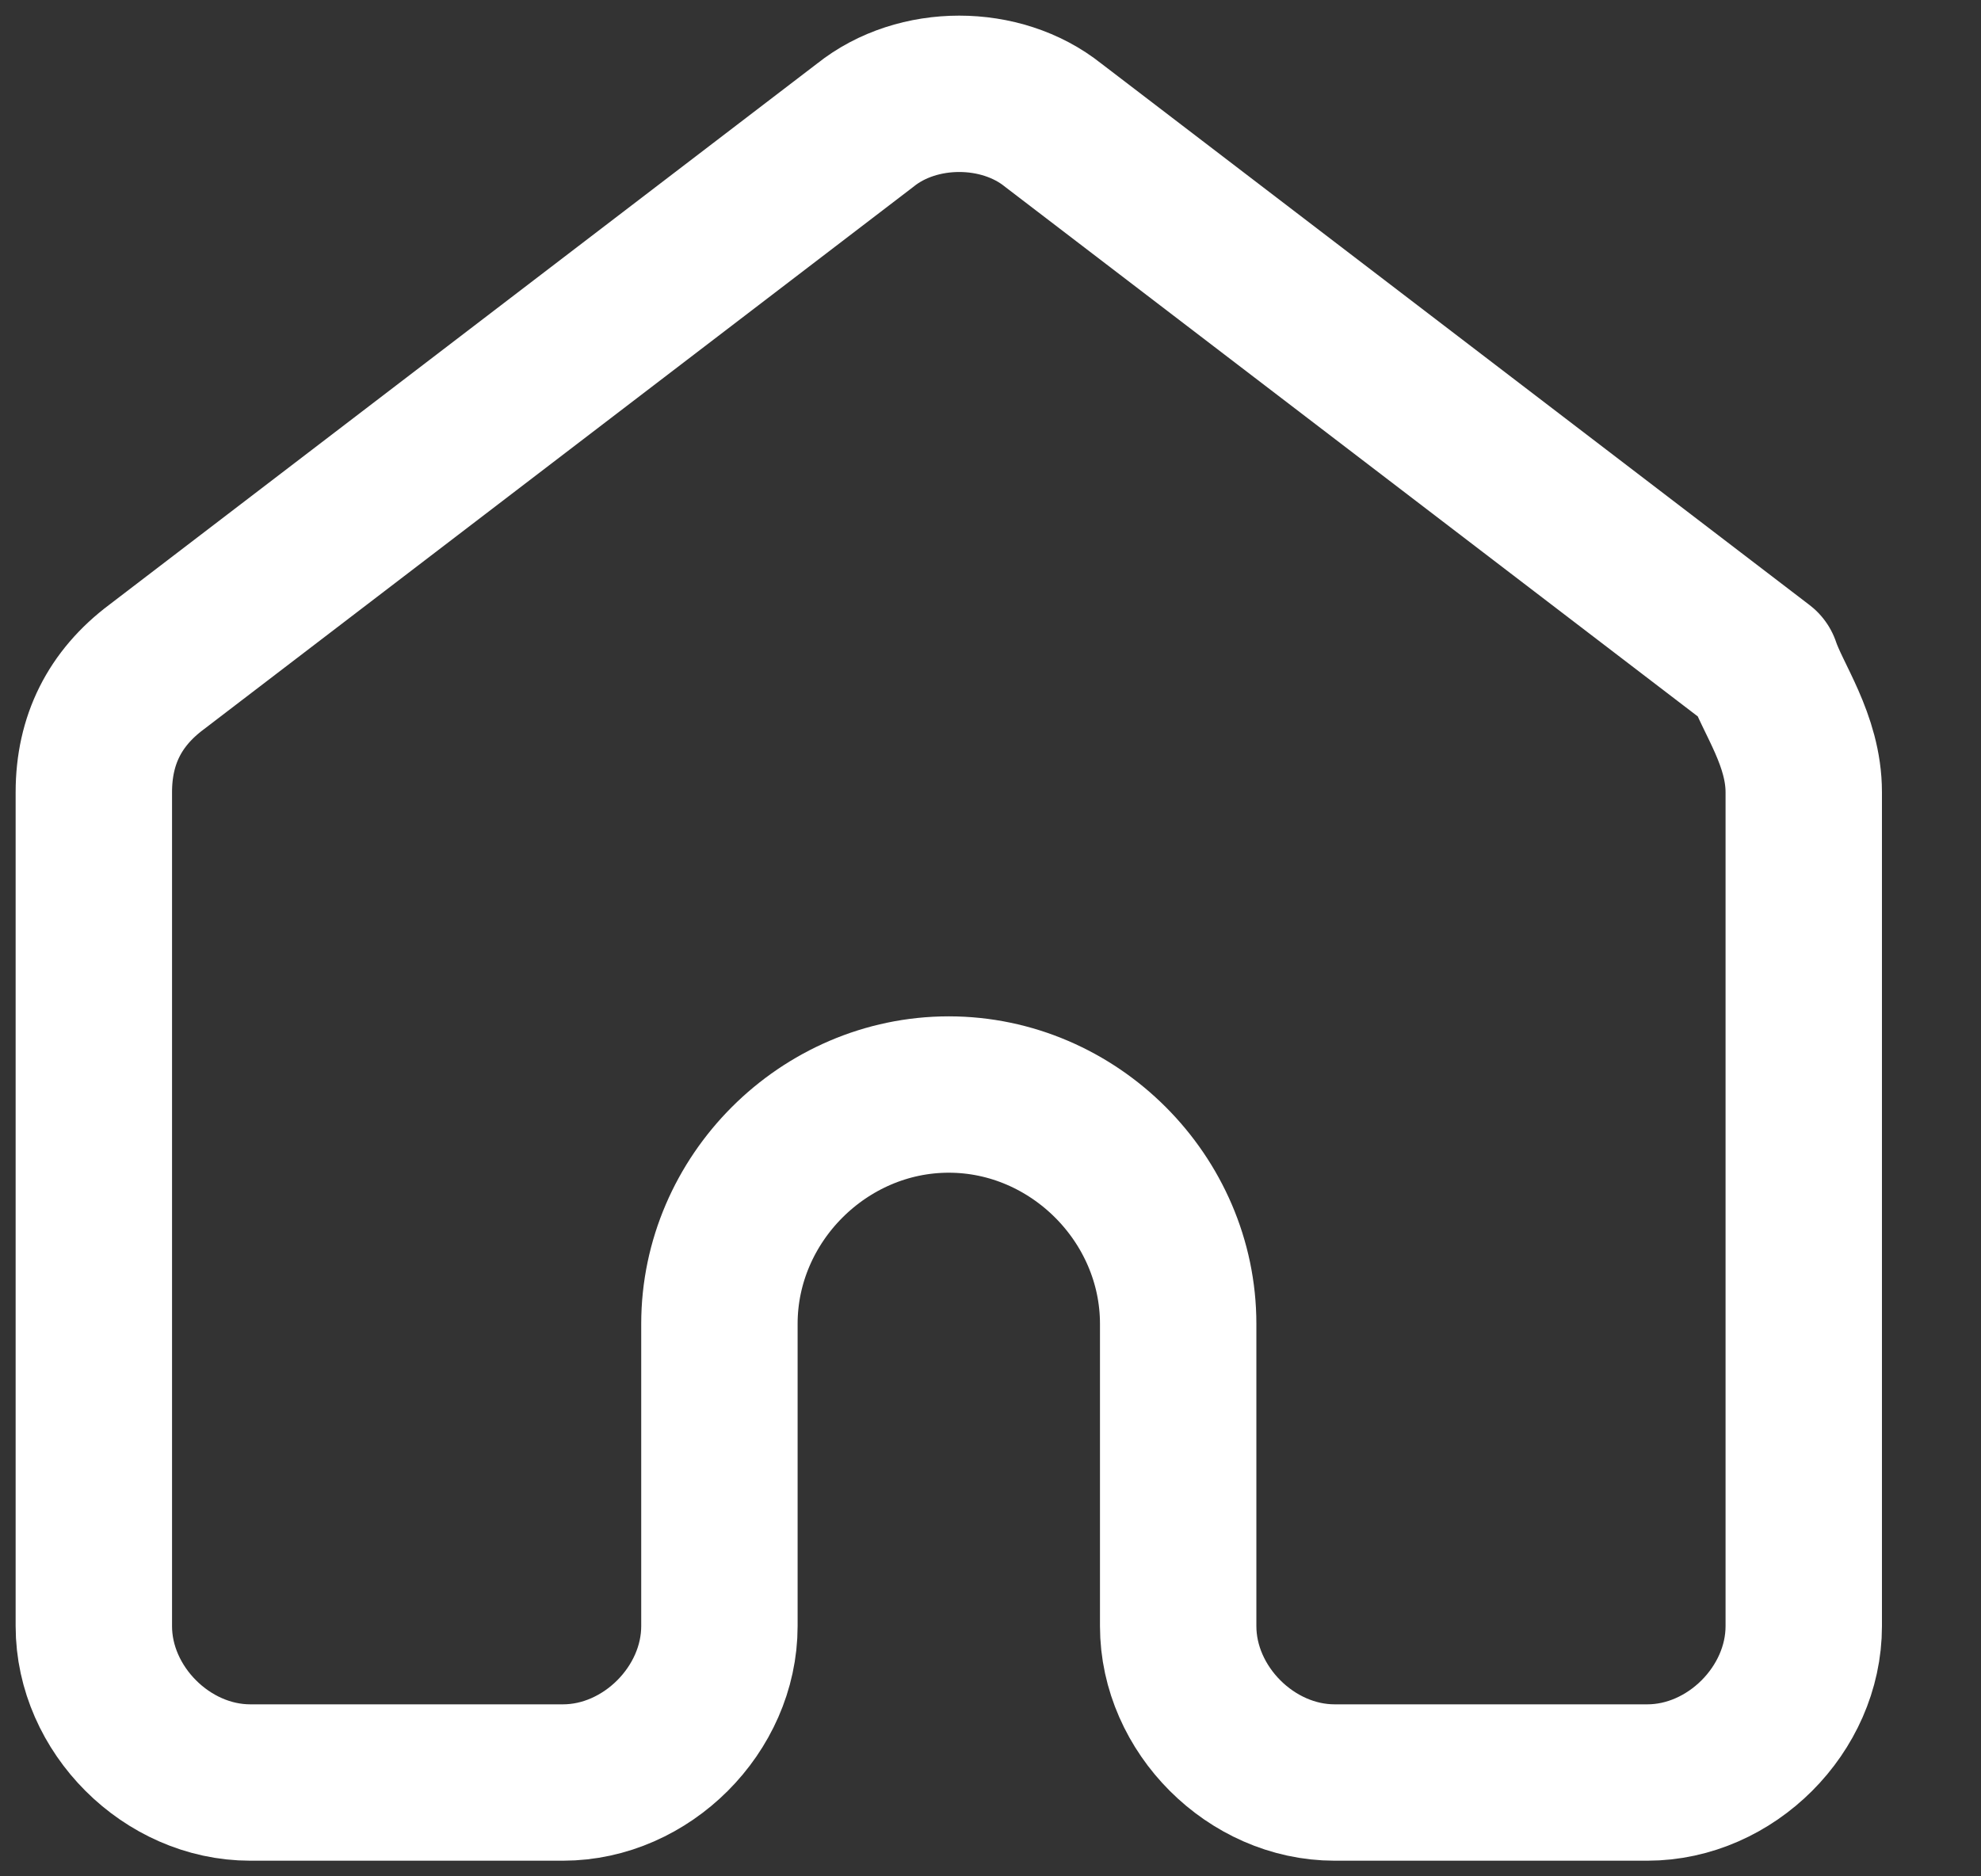 <svg width="19" height="18" viewBox="0 0 19 18" fill="none" xmlns="http://www.w3.org/2000/svg">
<rect x="0" y="0" width="19" height="18" fill="#333333" stroke="none"/>
<path d="M17.3 7.6V15.6C17.3 16.4 16.6 17.1 15.8 17.1H12.8C12 17.1 11.3 16.4 11.3 15.6V12.7C11.3 11.5 10.3 10.5 9.1 10.5C7.9 10.5 6.9 11.5 6.9 12.7V15.6C6.9 16.4 6.2 17.1 5.4 17.1H2.4C1.6 17.1 0.9 16.4 0.9 15.6V7.6C0.9 7.1 1.1 6.7 1.5 6.4L8.3 1.2C8.8 0.8 9.6 0.8 10.1 1.2L16.9 6.4C17 6.7 17.3 7.1 17.3 7.6Z" stroke="white"  stroke-width="1.5" stroke-miterlimit="10" stroke-linecap="round" stroke-linejoin="round"/>
</svg>
